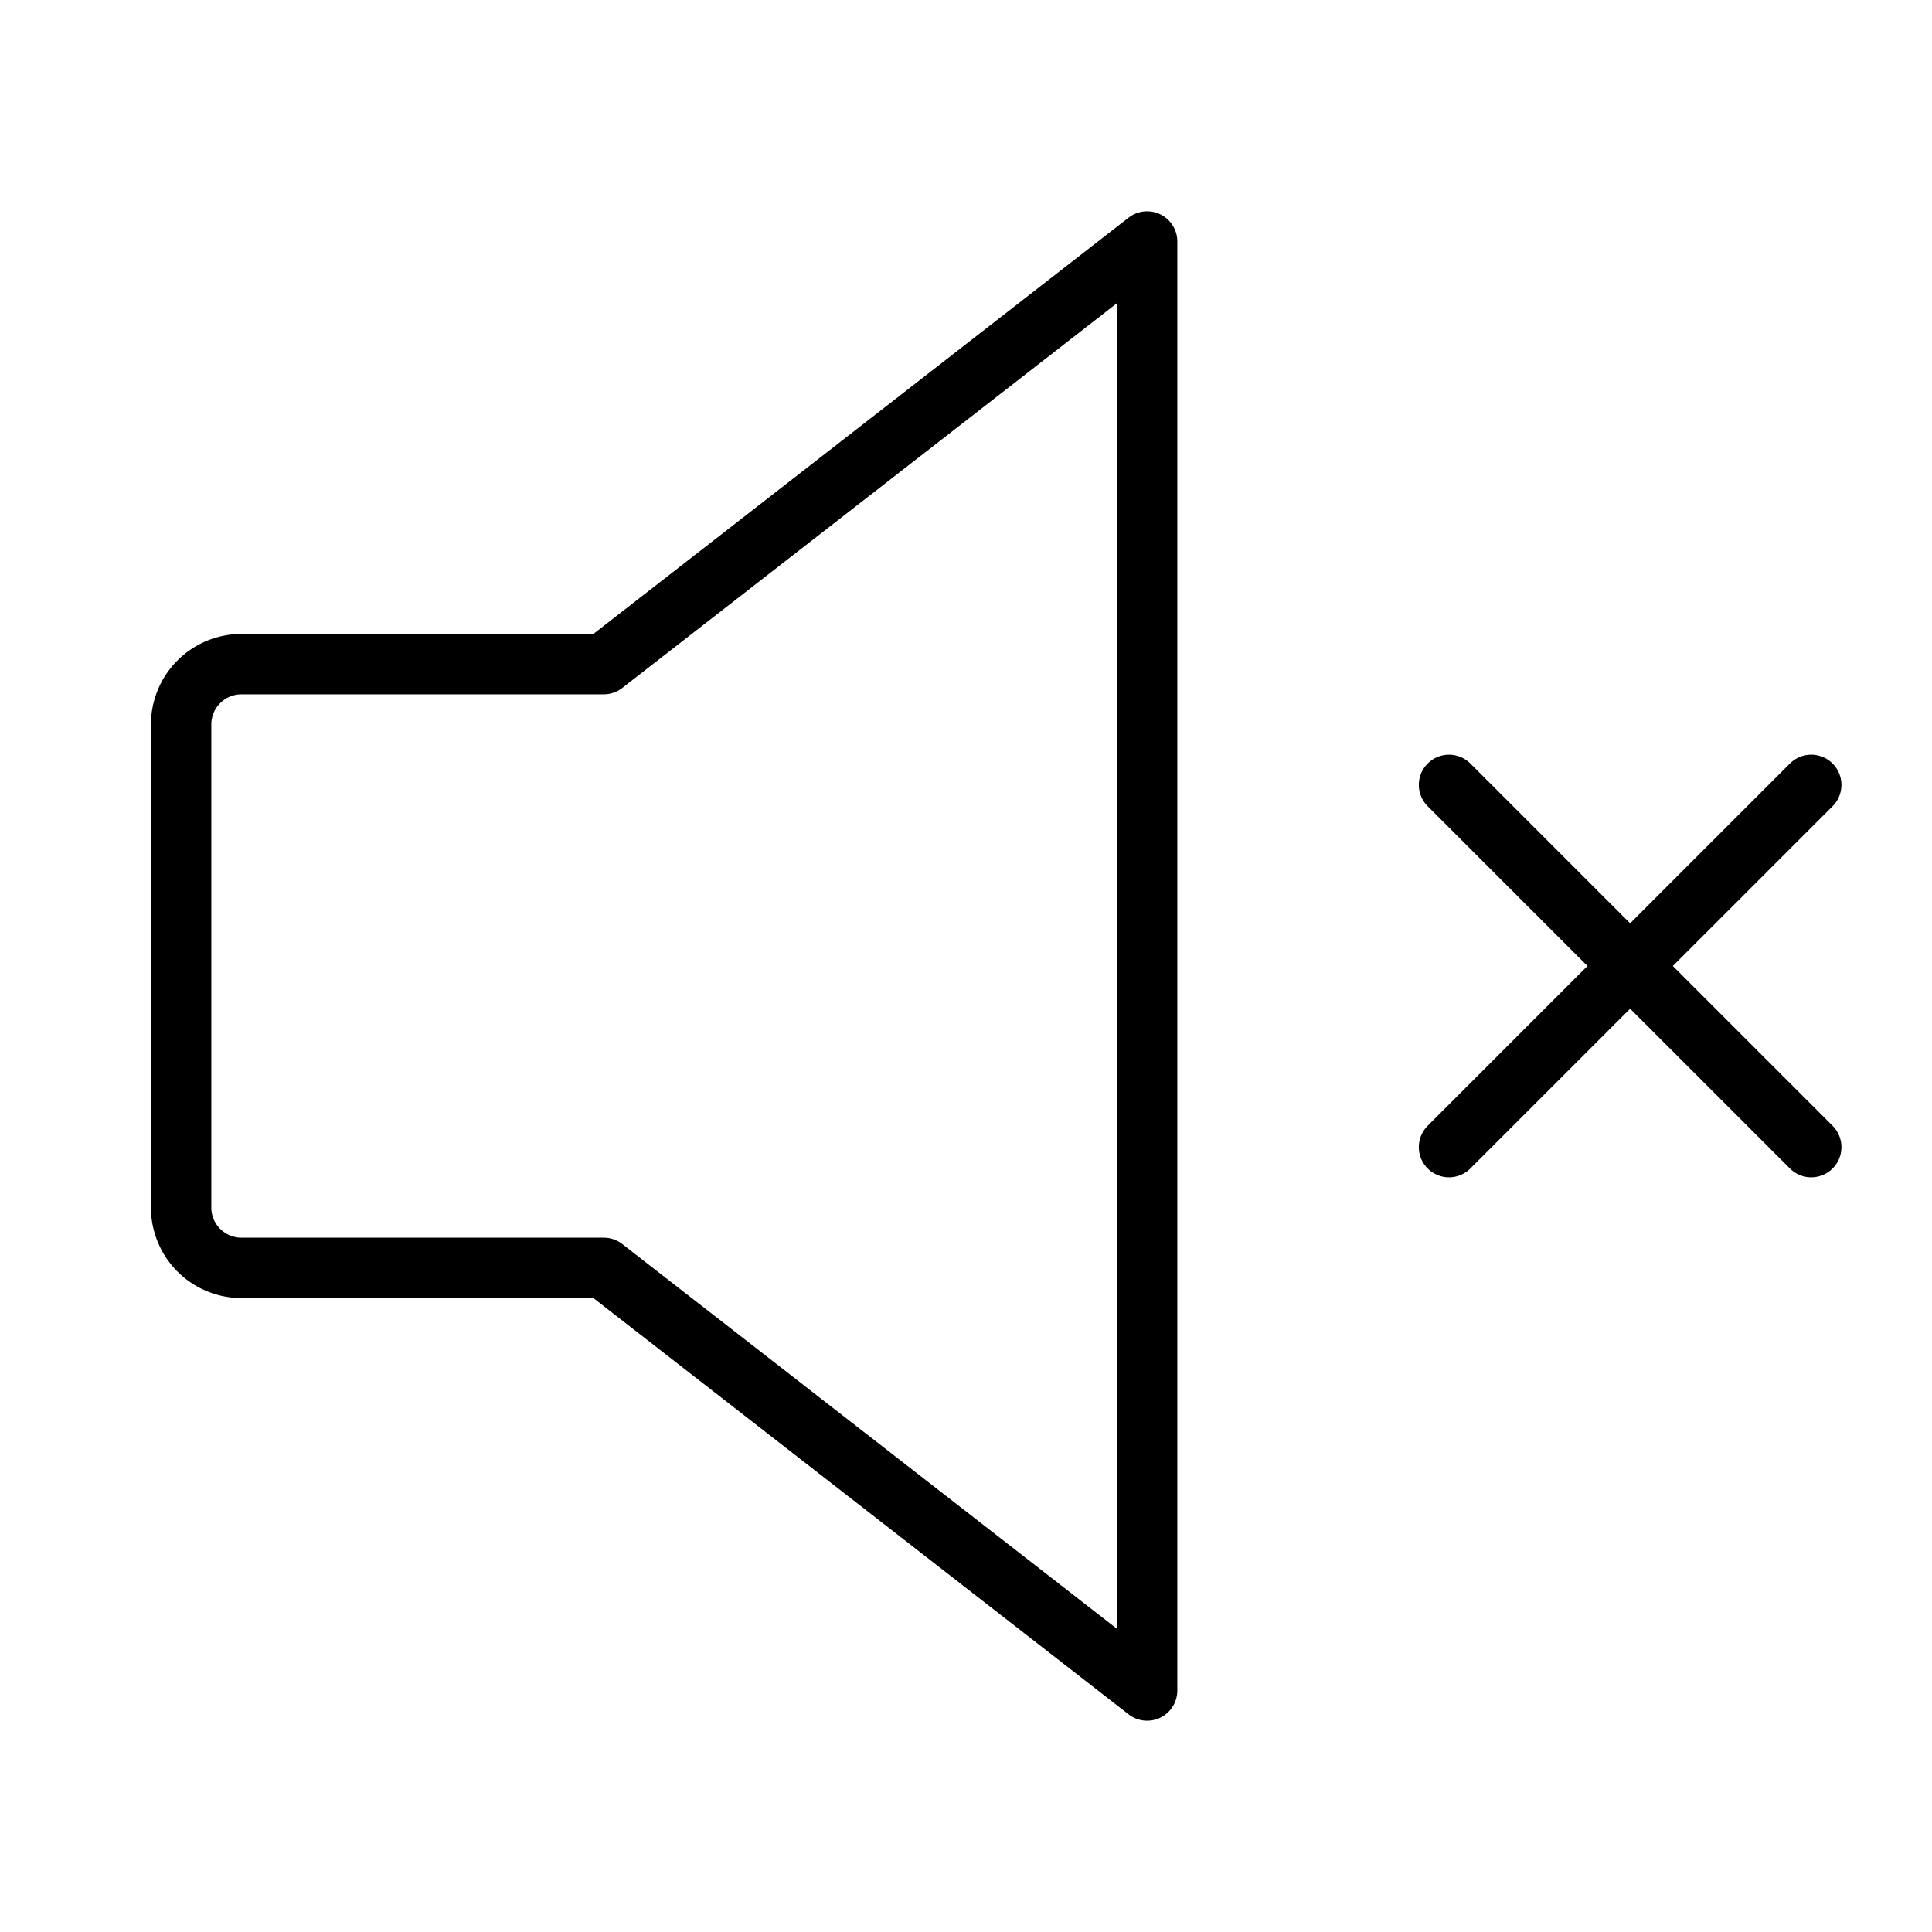 <svg xmlns="http://www.w3.org/2000/svg" viewBox="0 0 256 256"><rect width="256" height="256" fill="none"/><path d="M80,168H32a8,8,0,0,1-8-8V96a8,8,0,0,1,8-8H80l72-56V224Z" fill="none" stroke="#000" stroke-linecap="round" stroke-linejoin="round" stroke-width="8"/><line x1="240" y1="104" x2="192" y2="152" fill="none" stroke="#000" stroke-linecap="round" stroke-linejoin="round" stroke-width="8"/><line x1="240" y1="152" x2="192" y2="104" fill="none" stroke="#000" stroke-linecap="round" stroke-linejoin="round" stroke-width="8"/></svg>